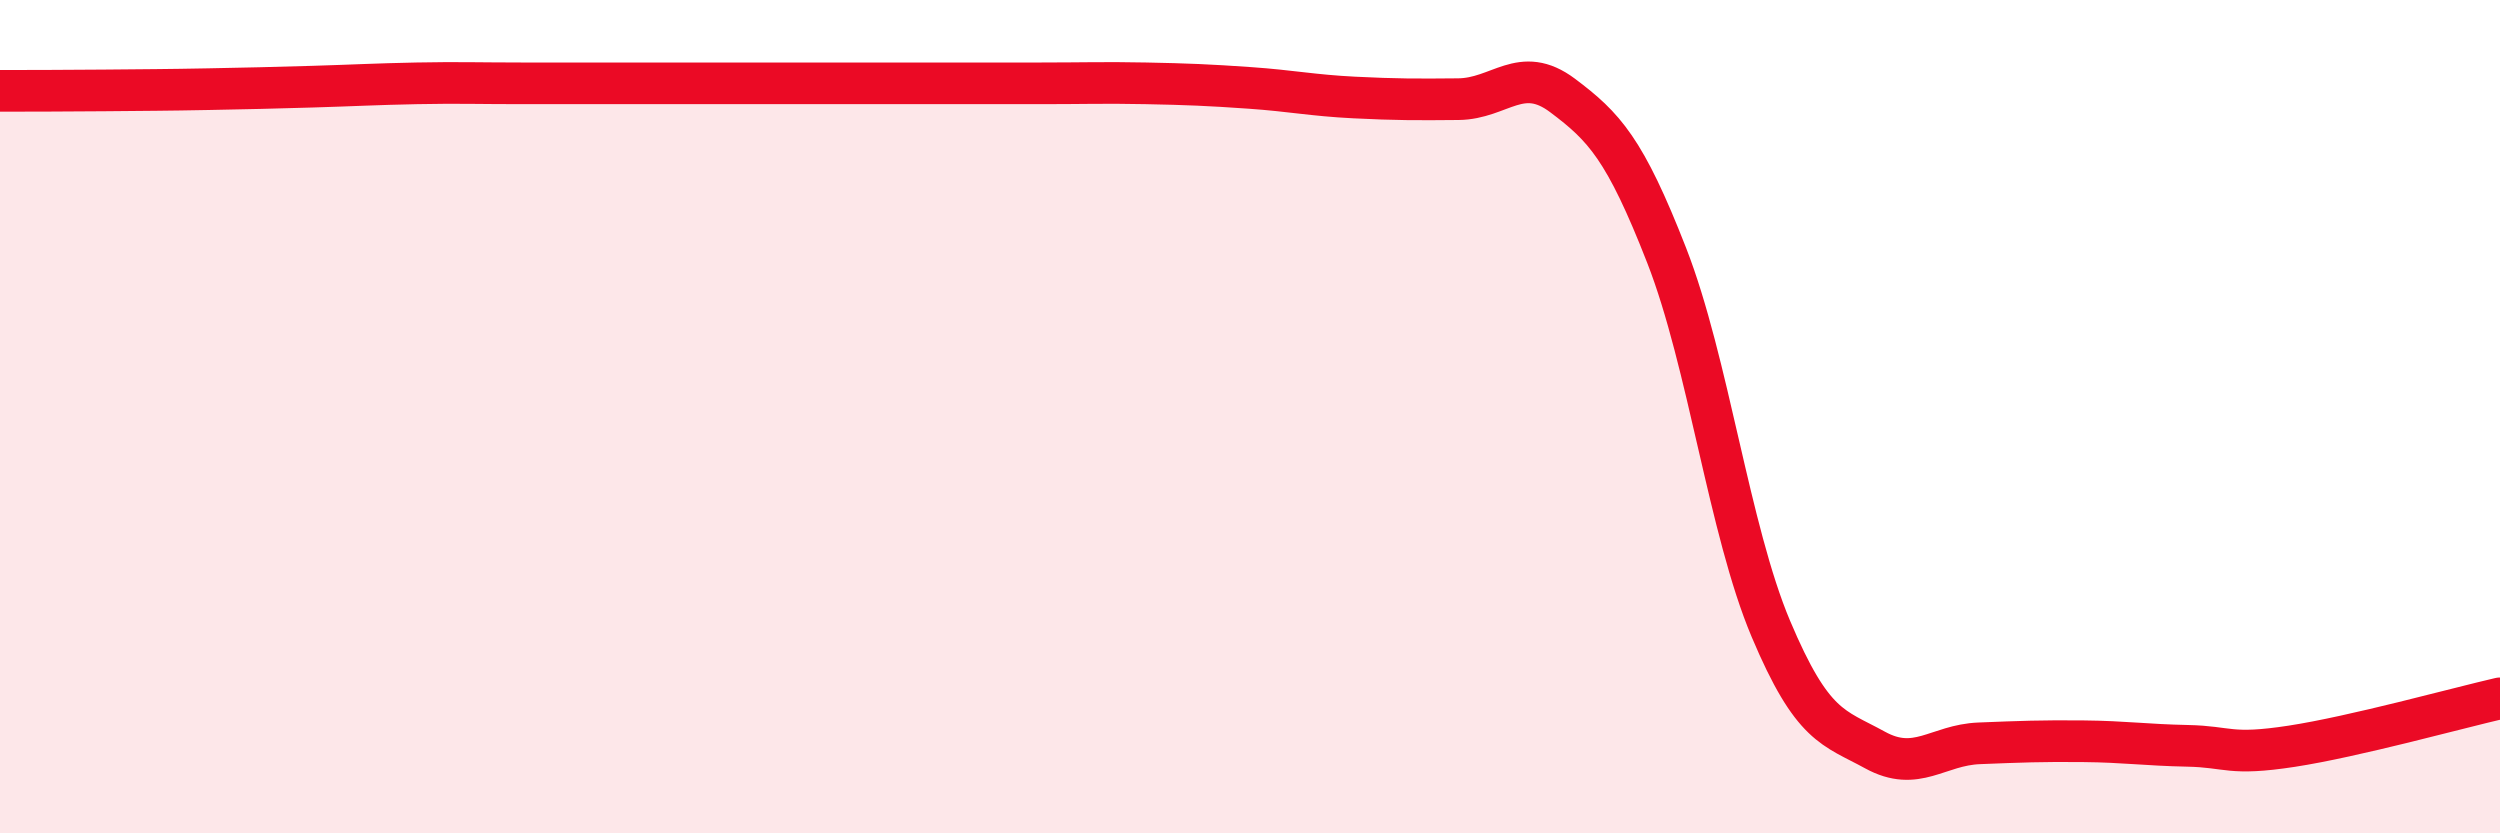 
    <svg width="60" height="20" viewBox="0 0 60 20" xmlns="http://www.w3.org/2000/svg">
      <path
        d="M 0,2.18 C 0.5,2.18 1.5,2.18 2.5,2.17 C 3.5,2.16 4,2.16 5,2.14 C 6,2.12 6.5,2.11 7.5,2.08 C 8.5,2.05 9,2.02 10,2 C 11,1.98 11.5,2 12.5,2 C 13.5,2 14,2 15,2 C 16,2 16.5,2 17.5,2 C 18.5,2 19,2 20,2 C 21,2 21.5,2 22.5,2 C 23.5,2 24,2 25,2 C 26,2 26.5,1.98 27.5,2 C 28.5,2.02 29,2.04 30,2.11 C 31,2.18 31.5,2.29 32.5,2.34 C 33.5,2.39 34,2.39 35,2.38 C 36,2.37 36.5,1.54 37.5,2.29 C 38.5,3.04 39,3.57 40,6.13 C 41,8.69 41.5,12.72 42.5,15.09 C 43.5,17.46 44,17.45 45,18 C 46,18.55 46.5,17.88 47.5,17.84 C 48.5,17.8 49,17.78 50,17.79 C 51,17.8 51.5,17.88 52.5,17.9 C 53.5,17.92 53.5,18.14 55,17.91 C 56.5,17.68 59,16.99 60,16.76L60 20L0 20Z"
        fill="#EB0A25"
        opacity="0.1"
        stroke-linecap="round"
        stroke-linejoin="round"
      />
      <path
        d="M 0,2.18 C 0.5,2.18 1.5,2.18 2.5,2.17 C 3.5,2.16 4,2.16 5,2.14 C 6,2.12 6.5,2.11 7.5,2.08 C 8.5,2.05 9,2.02 10,2 C 11,1.98 11.5,2 12.5,2 C 13.5,2 14,2 15,2 C 16,2 16.5,2 17.5,2 C 18.5,2 19,2 20,2 C 21,2 21.5,2 22.5,2 C 23.5,2 24,2 25,2 C 26,2 26.5,1.98 27.5,2 C 28.5,2.02 29,2.04 30,2.11 C 31,2.18 31.5,2.29 32.5,2.34 C 33.5,2.39 34,2.39 35,2.38 C 36,2.37 36.5,1.54 37.5,2.29 C 38.5,3.04 39,3.57 40,6.13 C 41,8.69 41.5,12.72 42.5,15.09 C 43.5,17.46 44,17.45 45,18 C 46,18.55 46.5,17.88 47.5,17.84 C 48.5,17.8 49,17.78 50,17.79 C 51,17.8 51.5,17.88 52.5,17.9 C 53.5,17.92 53.5,18.14 55,17.91 C 56.5,17.68 59,16.99 60,16.76"
        stroke="#EB0A25"
        stroke-width="1"
        fill="none"
        stroke-linecap="round"
        stroke-linejoin="round"
      />
    </svg>
  